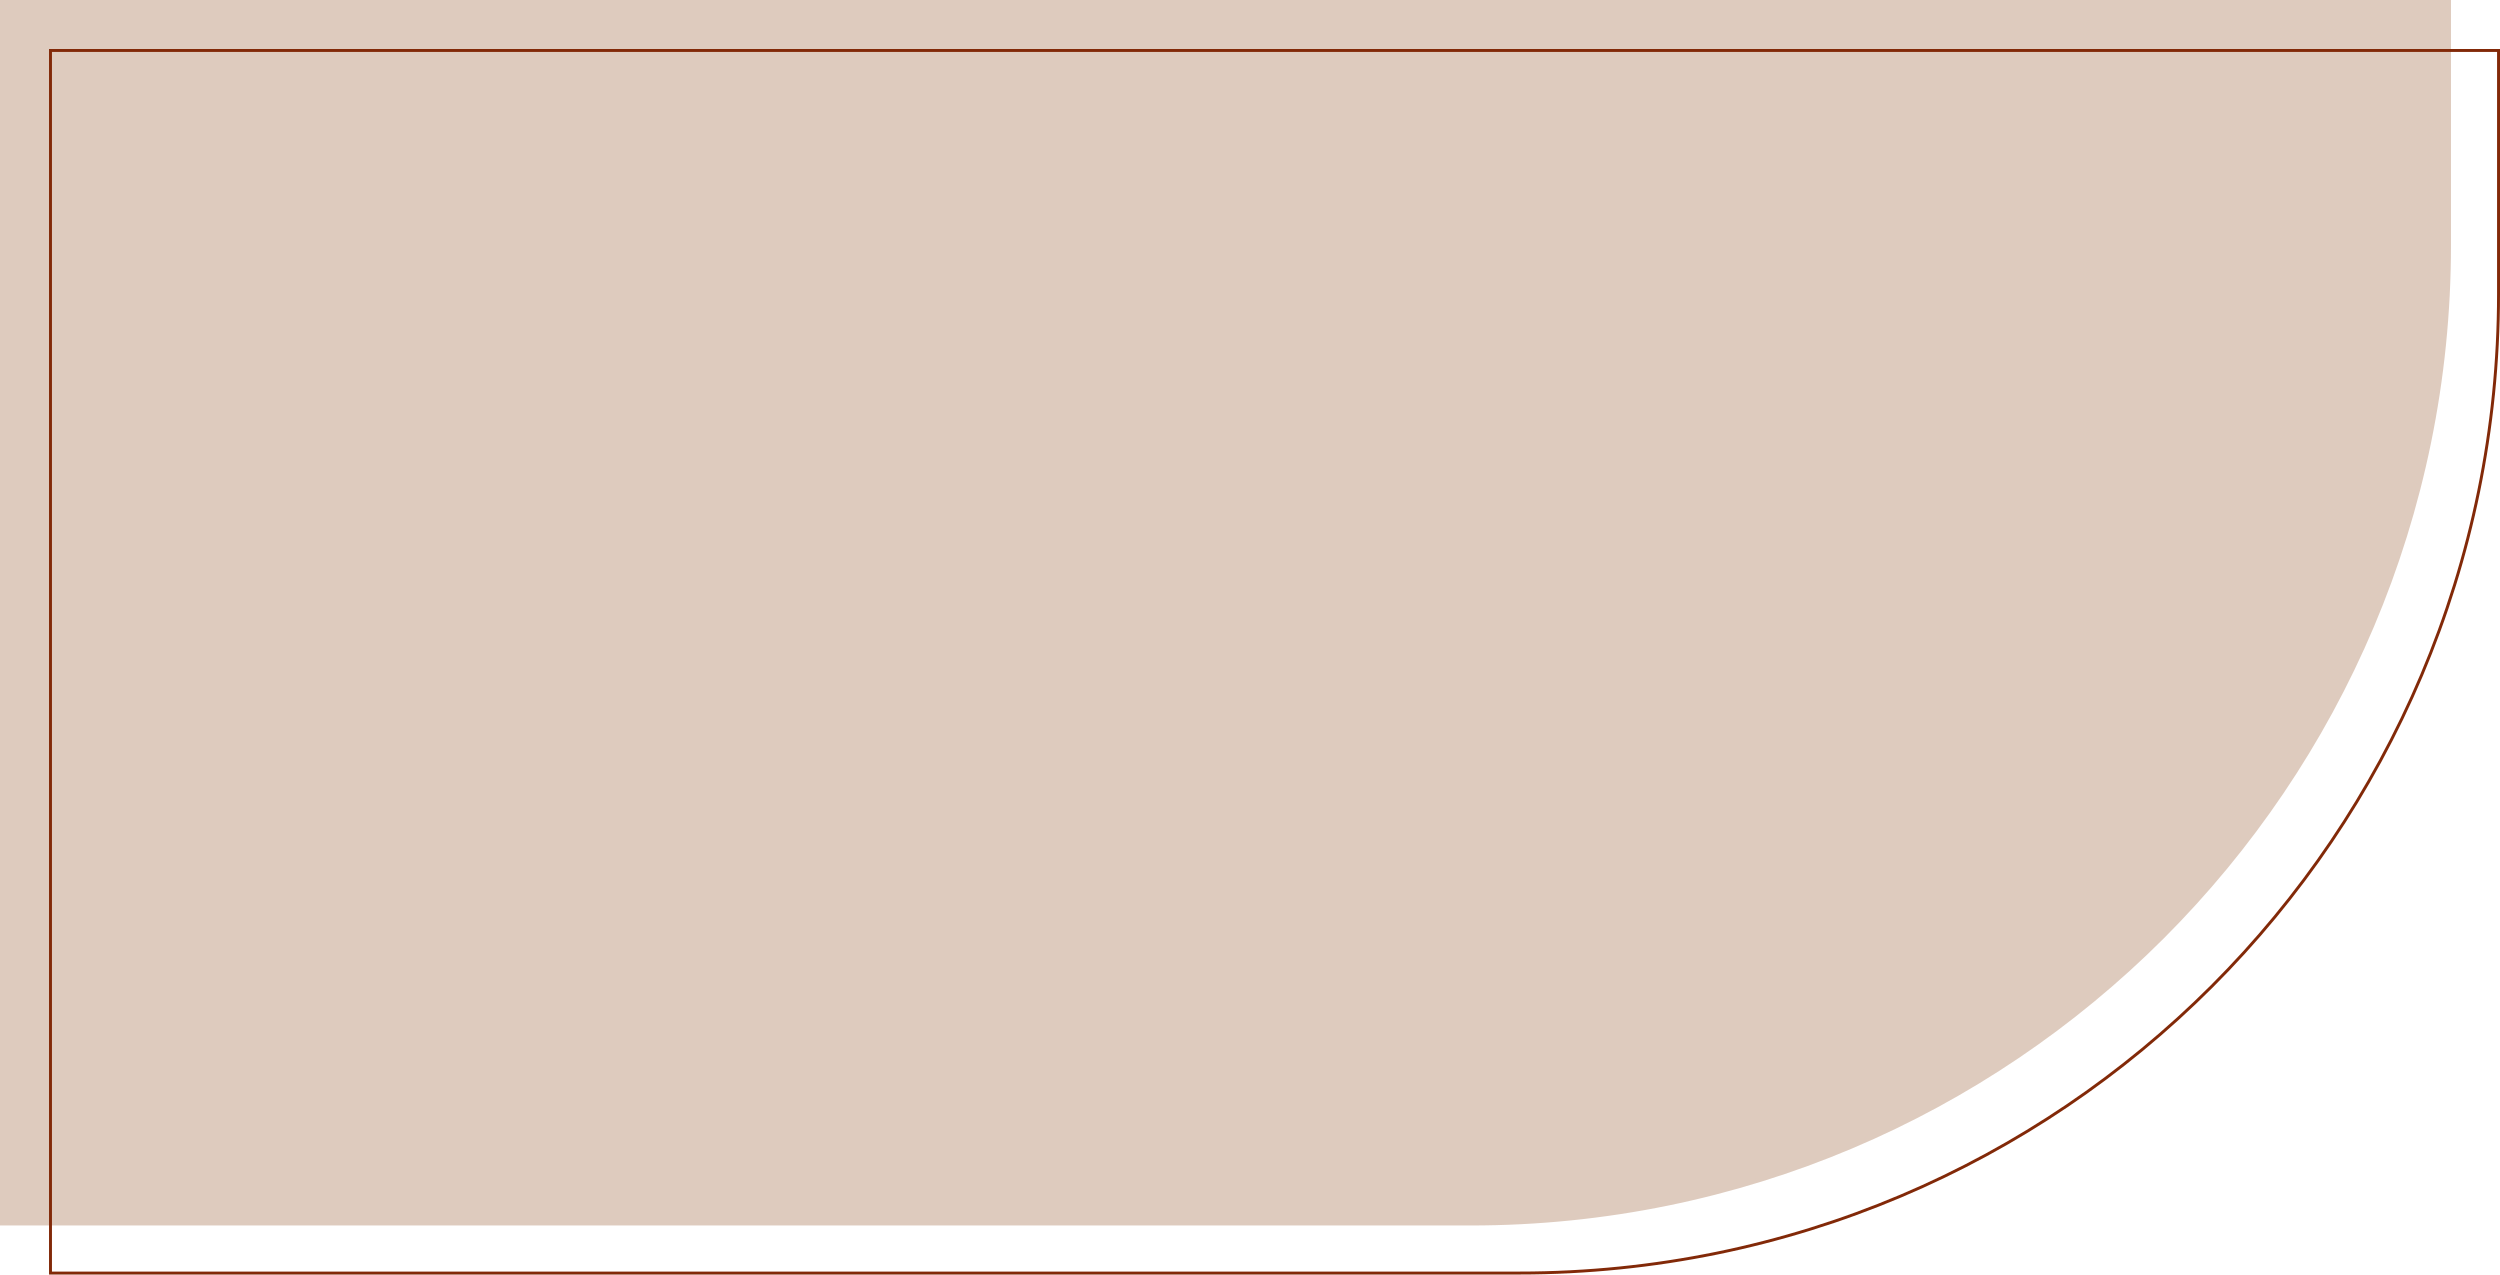 <?xml version="1.0" encoding="UTF-8"?> <svg xmlns="http://www.w3.org/2000/svg" width="510" height="260" viewBox="0 0 510 260" fill="none"> <path d="M300 249.5H0.5V0.5H499.5V50C499.5 160.181 410.181 249.5 300 249.5Z" fill="#DECBBE" stroke="#DECBBE"></path> <path d="M310 259.7H10.3V10.3H509.7V60C509.7 170.291 420.291 259.7 310 259.7Z" stroke="#822908" stroke-width="0.6"></path> </svg> 